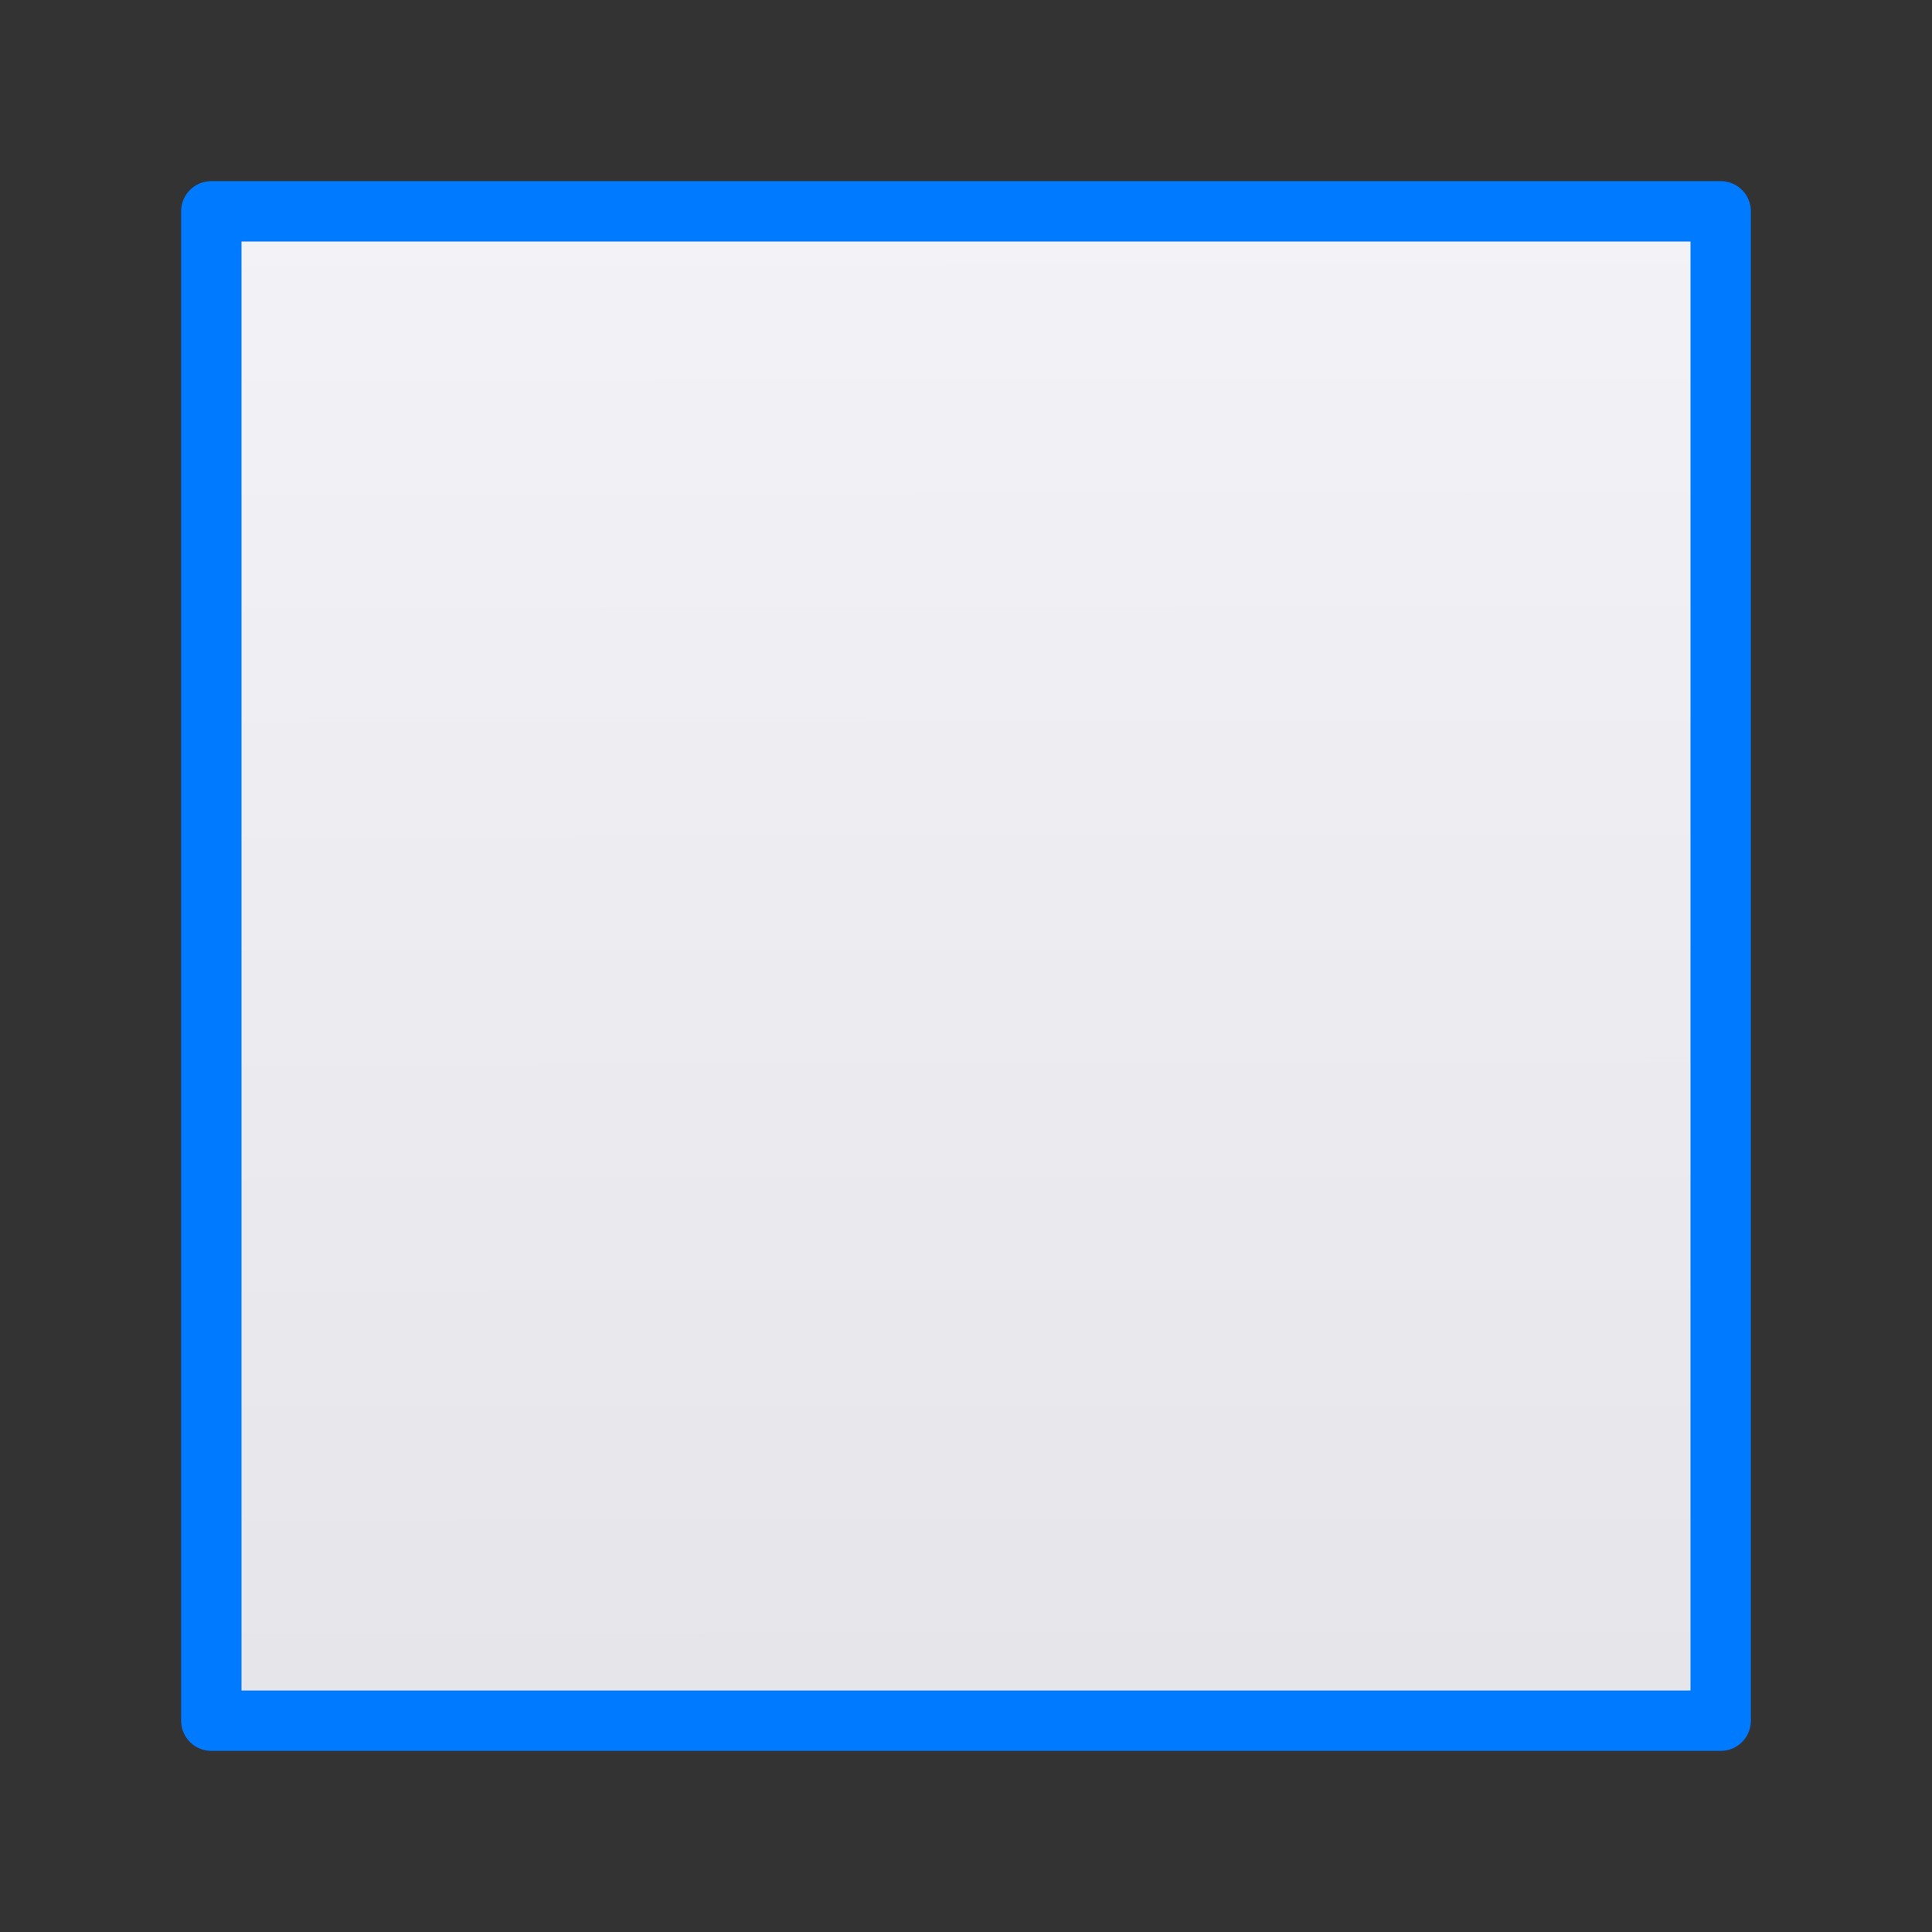 <svg viewBox="0 0 32 32" xmlns="http://www.w3.org/2000/svg" xmlns:xlink="http://www.w3.org/1999/xlink"><rect x="0" y="0" width="32" height="32" fill="#333333" stroke="none"/><linearGradient id="a" gradientUnits="userSpaceOnUse" x1="10.661" x2="10.627" y1="28" y2="3.458"><stop offset="0" stop-color="#e5e5ea"/><stop offset="1" stop-color="#f2f2f7"/></linearGradient><path d="m3.5 3.5v25h25v-25z" fill="url(#a)" stroke="#007aff" stroke-linecap="round" stroke-linejoin="round"/></svg>